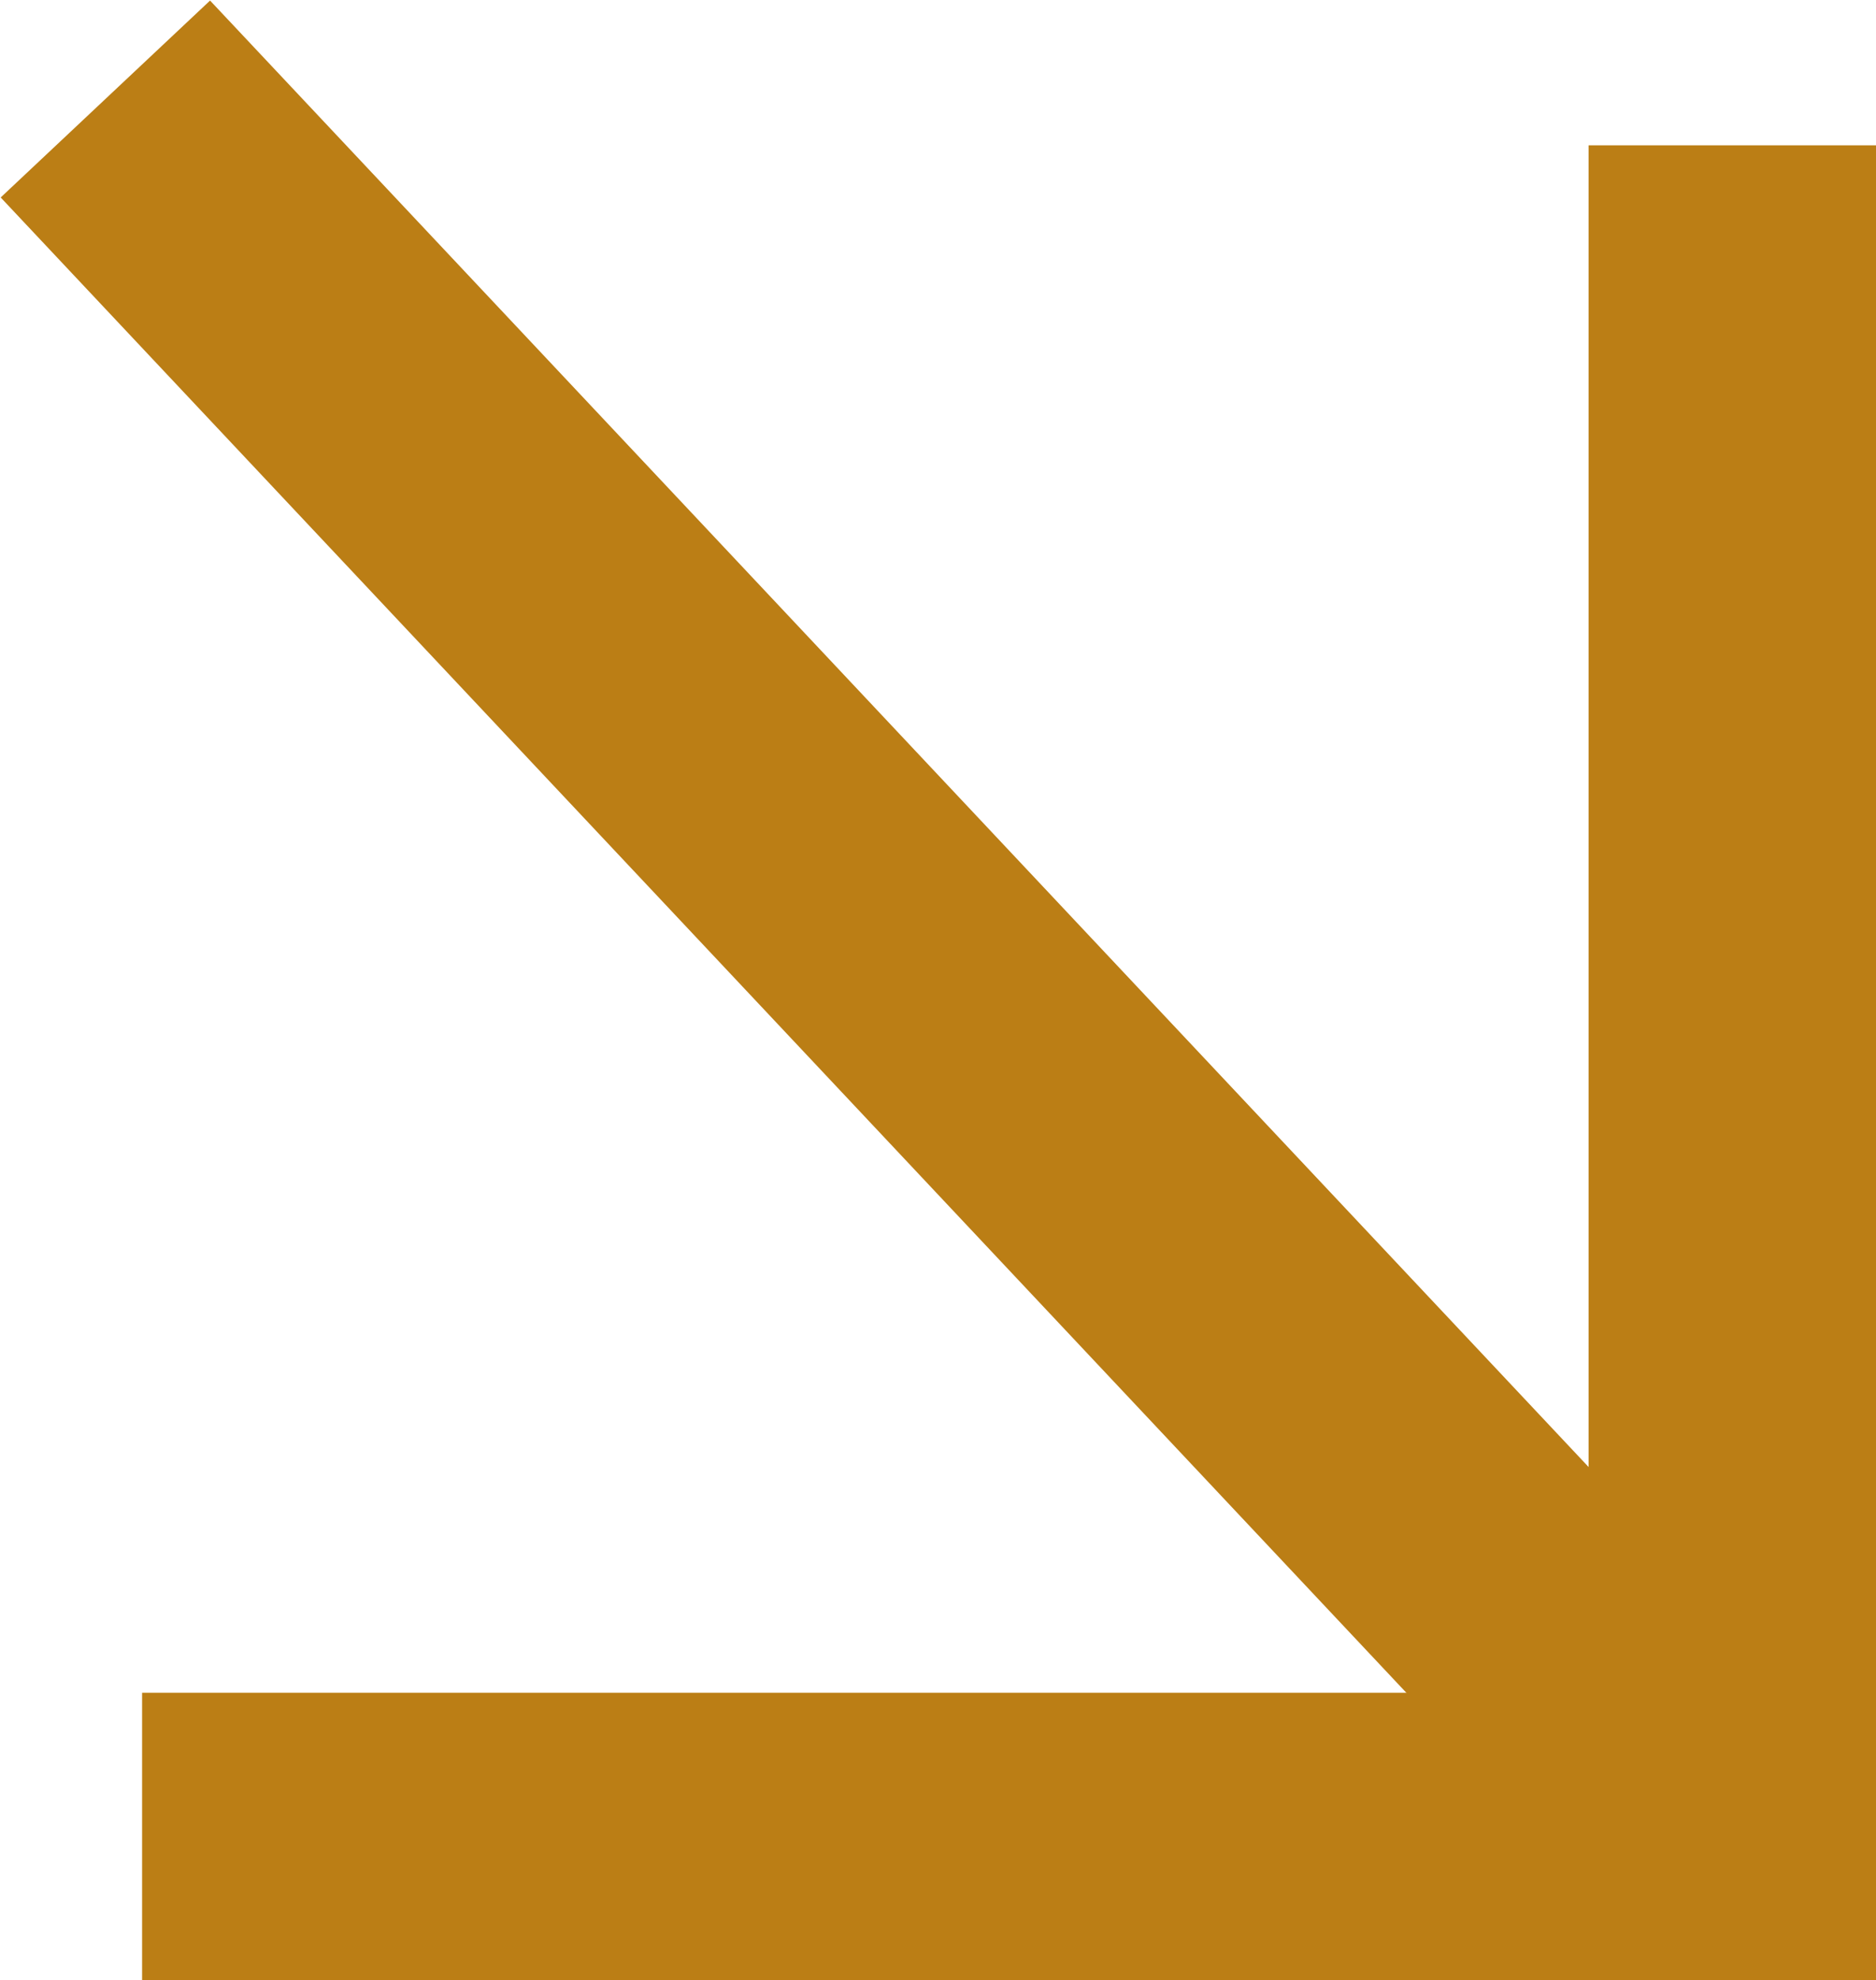 <?xml version="1.0" encoding="UTF-8"?>
<svg id="Calque_2" data-name="Calque 2" xmlns="http://www.w3.org/2000/svg" viewBox="0 0 11.75 12.4">
  <defs>
    <style>
      .cls-1 {
        fill: none;
        stroke: #bb7e15;
        stroke-miterlimit: 10;
        stroke-width: 1.8px;
      }
    </style>
  </defs>
  <g id="_03_-_AEC_ACADEMY" data-name="03 - AEC ACADEMY">
    <g>
      <polyline class="cls-1" points=".89 11.5 10.85 11.5 10.85 .91"/>
      <line class="cls-1" x1="10.89" y1="11.5" x2=".66" y2=".62"/>
    </g>
  </g>
</svg>